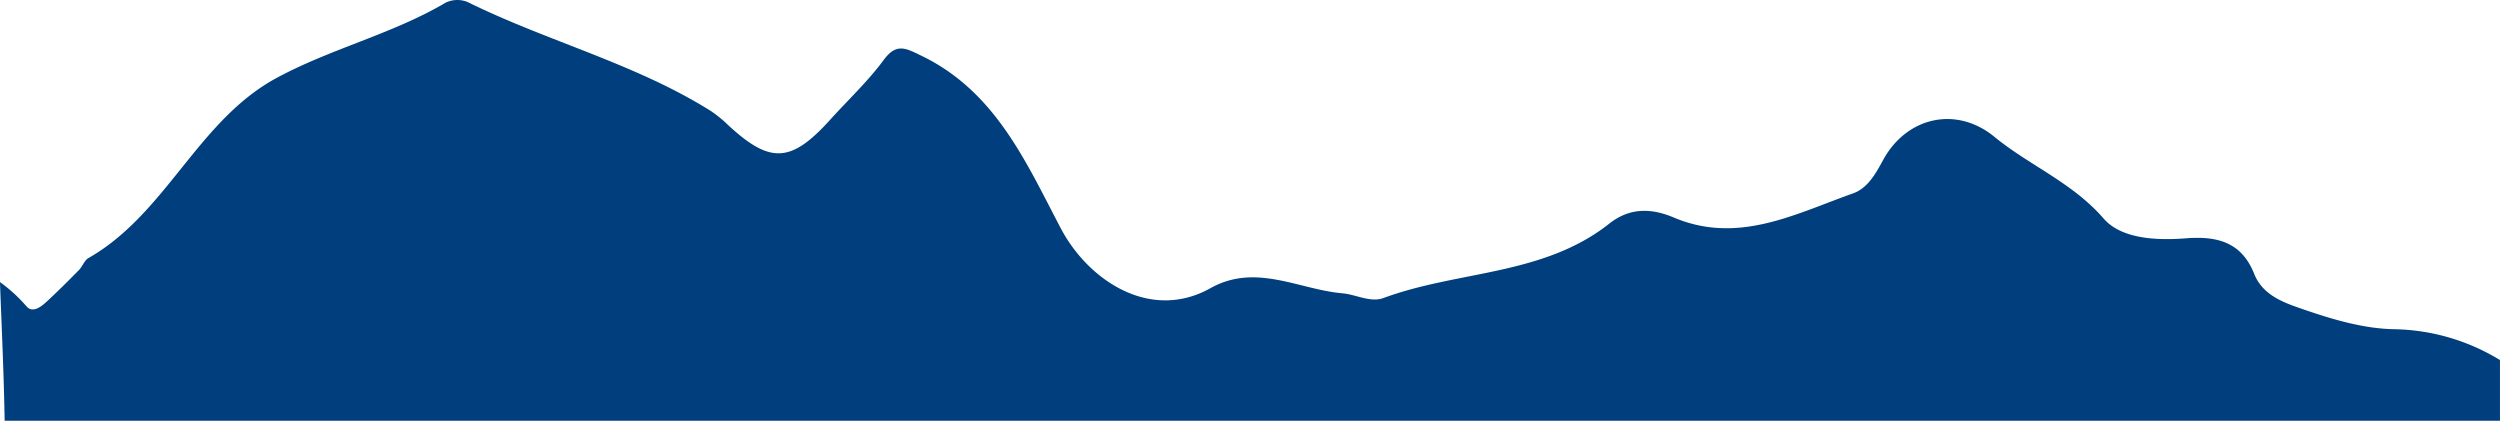 <svg xmlns="http://www.w3.org/2000/svg" width="374.001" height="62.95" viewBox="0 0 374.001 62.95">
  <path id="Path_401" data-name="Path 401" d="M444.577,49.249c-4.79-.1-9.673-1.624-14.262-3.229-2.5-.873-5.4-2.025-6.6-5.046-1.848-4.654-5.4-5.691-10.145-5.325-4.349.336-9.686.152-12.388-2.961-4.664-5.379-11.072-7.913-16.325-12.214-5.763-4.718-13.169-2.931-16.65,3.455-1.121,2.059-2.322,4.23-4.5,5-8.661,3.071-17.192,7.683-26.816,3.616-3.427-1.447-6.627-1.482-9.67.922-9.887,7.809-22.638,6.994-33.758,11.116-1.948.722-4.1-.524-6.127-.7-6.558-.571-12.983-4.568-19.761-.773-9,5.043-18.3-1.155-22.406-8.976-5.227-9.943-9.772-20.454-20.849-25.8-2.365-1.141-3.723-1.948-5.647.657-2.355,3.191-5.3,5.943-7.972,8.9-5.88,6.511-8.992,6.665-15.342.771a18.029,18.029,0,0,0-2.665-2.143C181.371,9.461,168.345,6.178,156.473.319a4.029,4.029,0,0,0-3.287.065c-8.034,4.736-17.216,6.886-25.36,11.3-11.787,6.39-16.477,20.3-28.115,26.928-.608.347-.88,1.241-1.409,1.78-1.594,1.622-3.206,3.233-4.878,4.775-.839.774-2.1,1.721-3,.634a22.775,22.775,0,0,0-3.942-3.6c.258,6.937.585,13.842.7,20.745h373.3V53.864a31.3,31.3,0,0,0-15.909-4.615" transform="translate(-86.486 0)" fill="#003e7e"/>
</svg>
